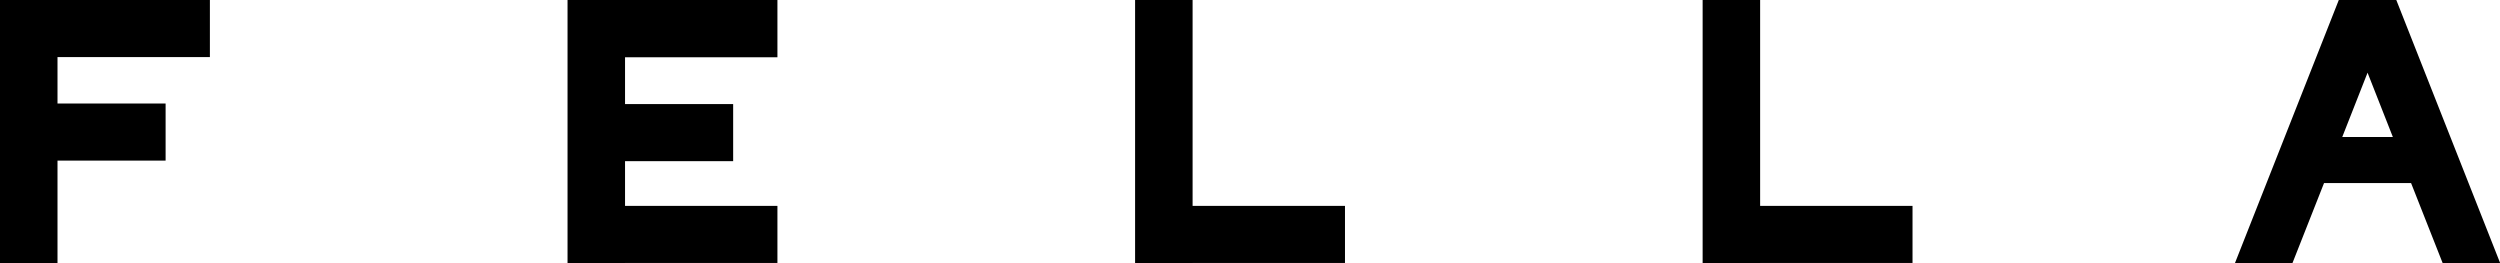 <svg xmlns="http://www.w3.org/2000/svg" fill="none" viewBox="0 0 133 14" height="14" width="133">
<g clip-path="url(#clip0_1_930)">
<path fill="black" d="M0 0V3.037V5.507V8.544V14H3.059V8.544H8.81V5.507H3.059V3.037H11.166V0H3.059H0Z"></path>
<path fill="black" d="M33.252 0H30.193V3.047V5.537V8.574V10.953V13.99V14H33.252V13.99H41.359V10.953H33.252V8.574H39.004V5.537H33.252V3.047H41.359V0H33.252Z"></path>
<path fill="black" d="M63.446 0H60.387V10.953V13.99V14H63.446V13.99H71.553V10.953H63.446V0Z"></path>
<path fill="black" d="M93.639 0H90.58V10.953V13.99V14H93.639V13.99H101.746V10.953H93.639V0Z"></path>
<path fill="black" d="M124.424 0L118.898 14H121.957L123.639 9.738H128.269L129.951 14H133.01L127.483 0L124.424 0ZM124.608 7.288L125.954 3.867L127.3 7.288H124.598H124.608Z"></path>
</g>
<defs>
<clipPath id="clip0_1_930">
<rect fill="white" height="14" width="133"></rect>
</clipPath>
</defs>
</svg>
